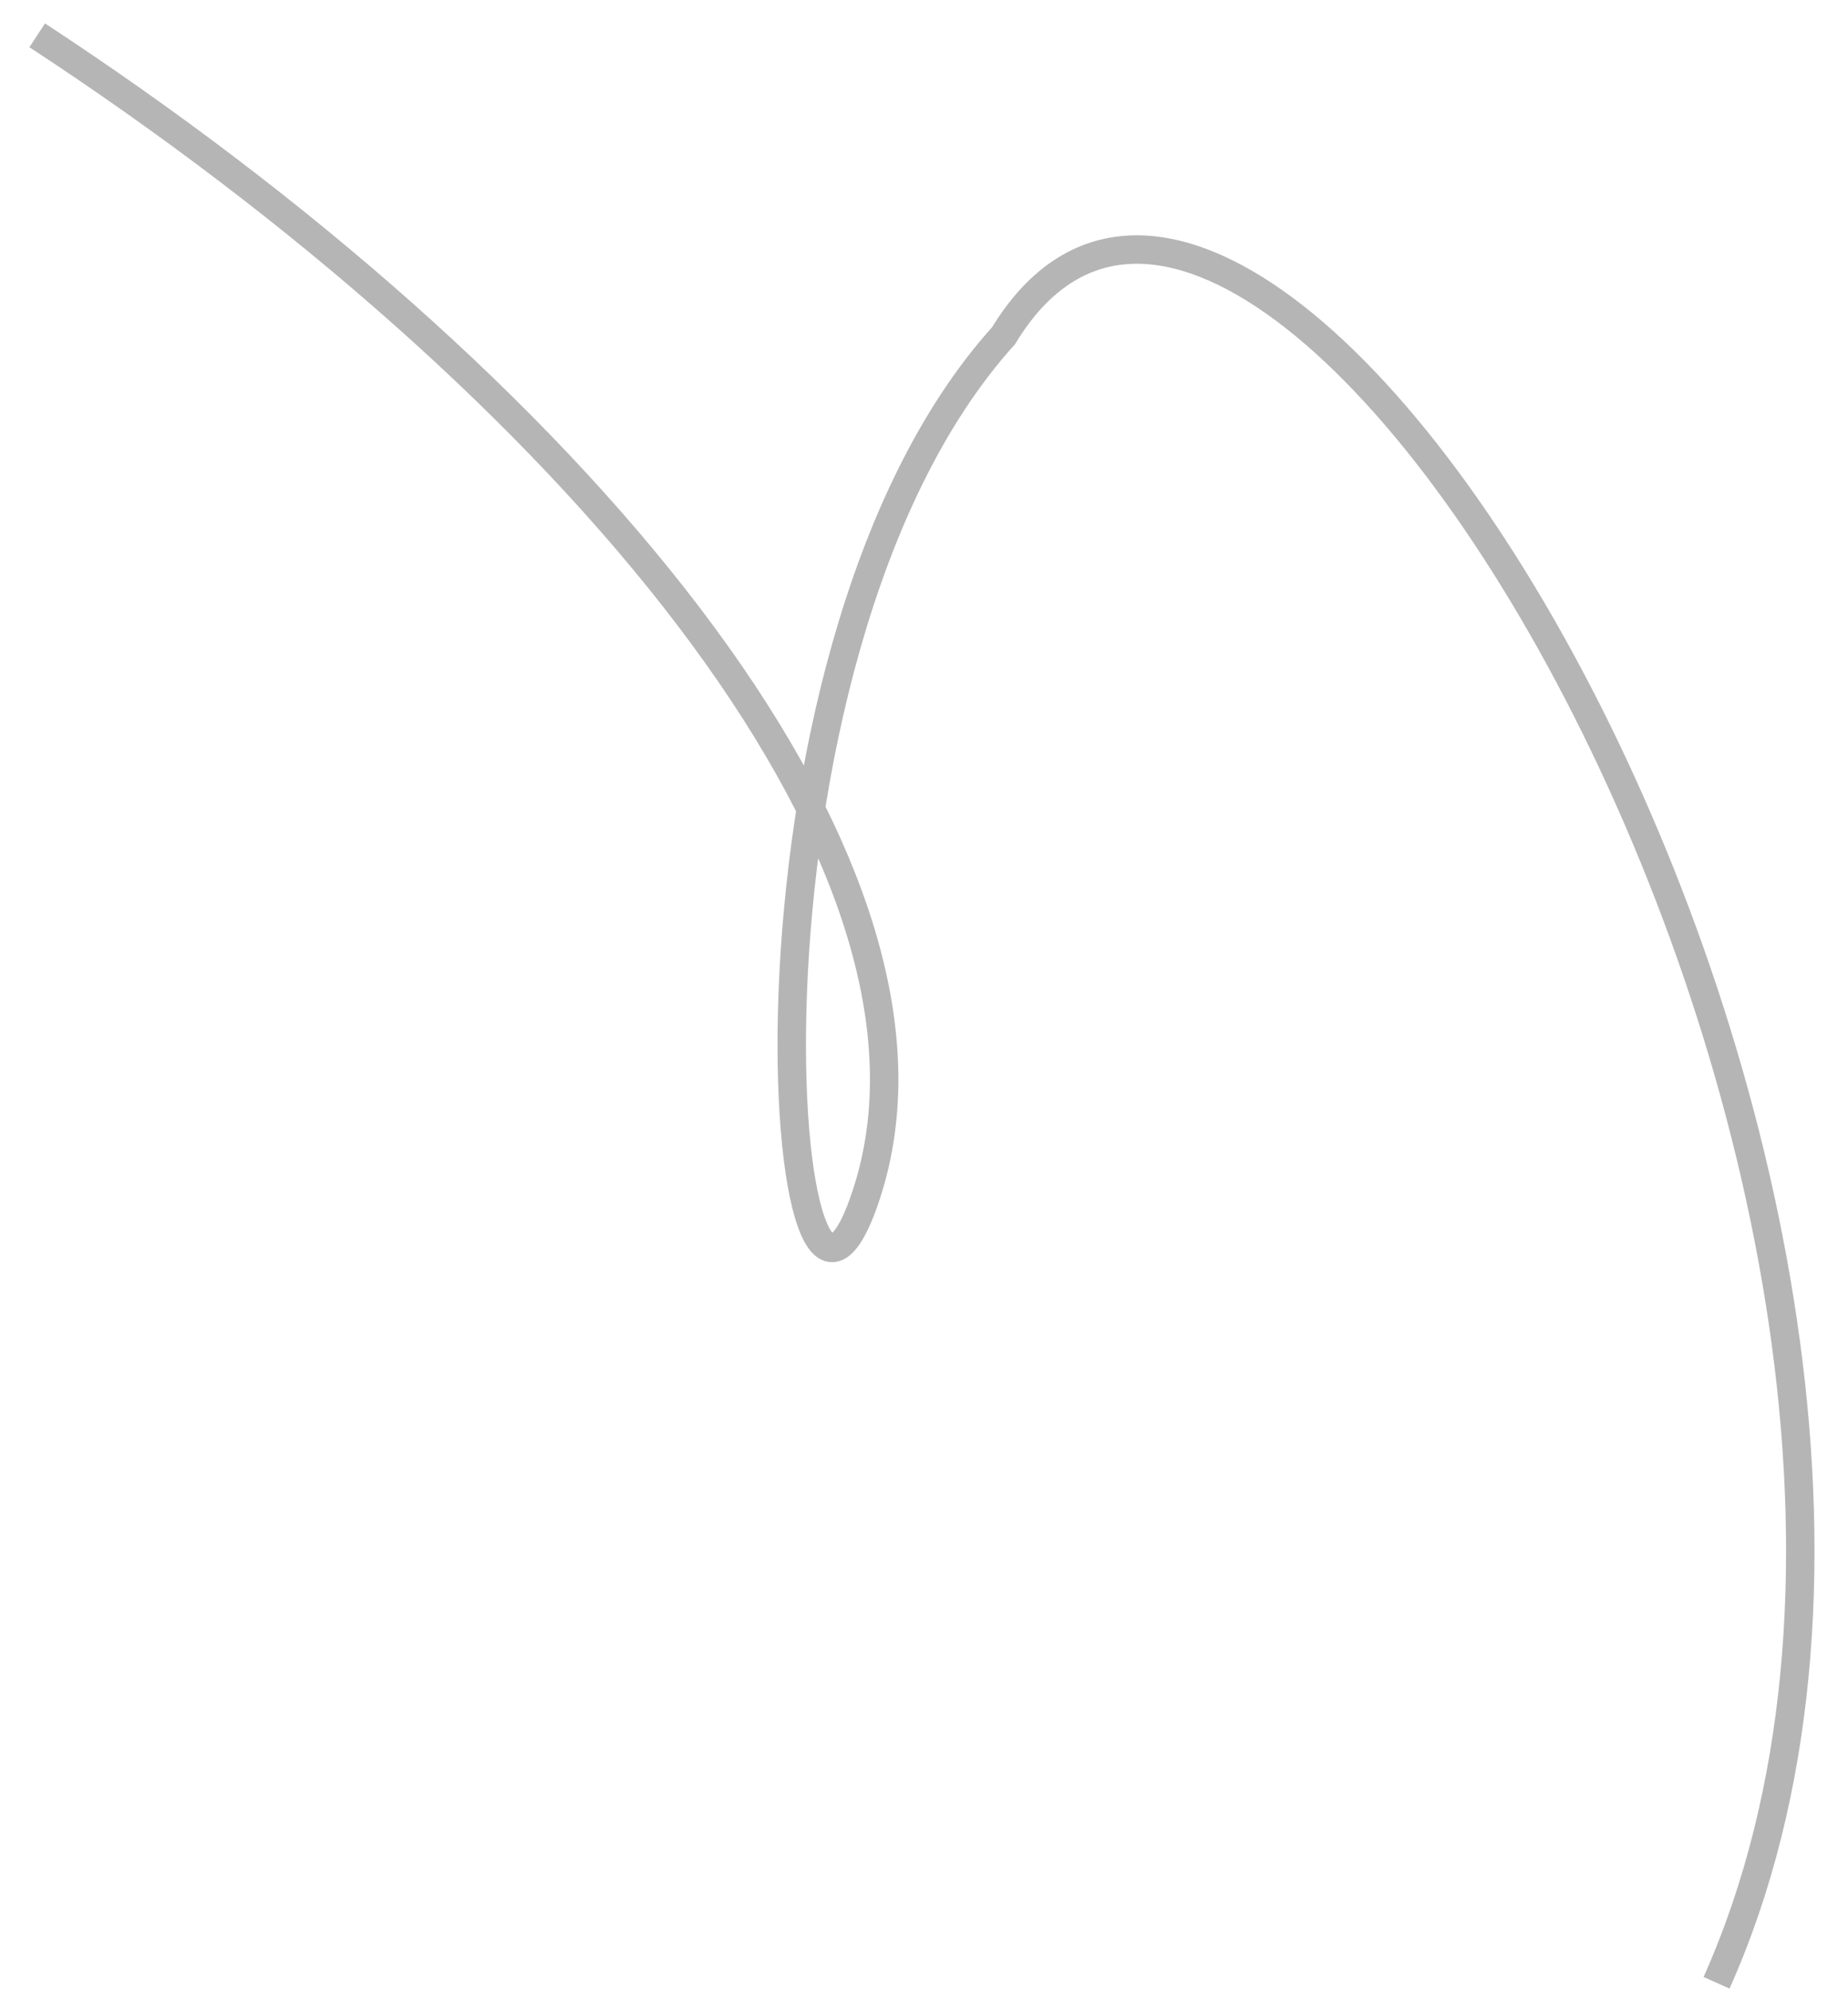 <?xml version="1.0" encoding="UTF-8"?> <svg xmlns="http://www.w3.org/2000/svg" width="39" height="42" viewBox="0 0 39 42" fill="none"><path d="M0.785 0.745C11.866 7.998 20.503 18.051 18.32 25.077C16.462 31.058 14.99 13.938 21.179 7.081C26.769 -2.114 43.402 25.764 36.226 41.822" stroke="#B6B5B5" stroke-width="0.6"></path></svg> 